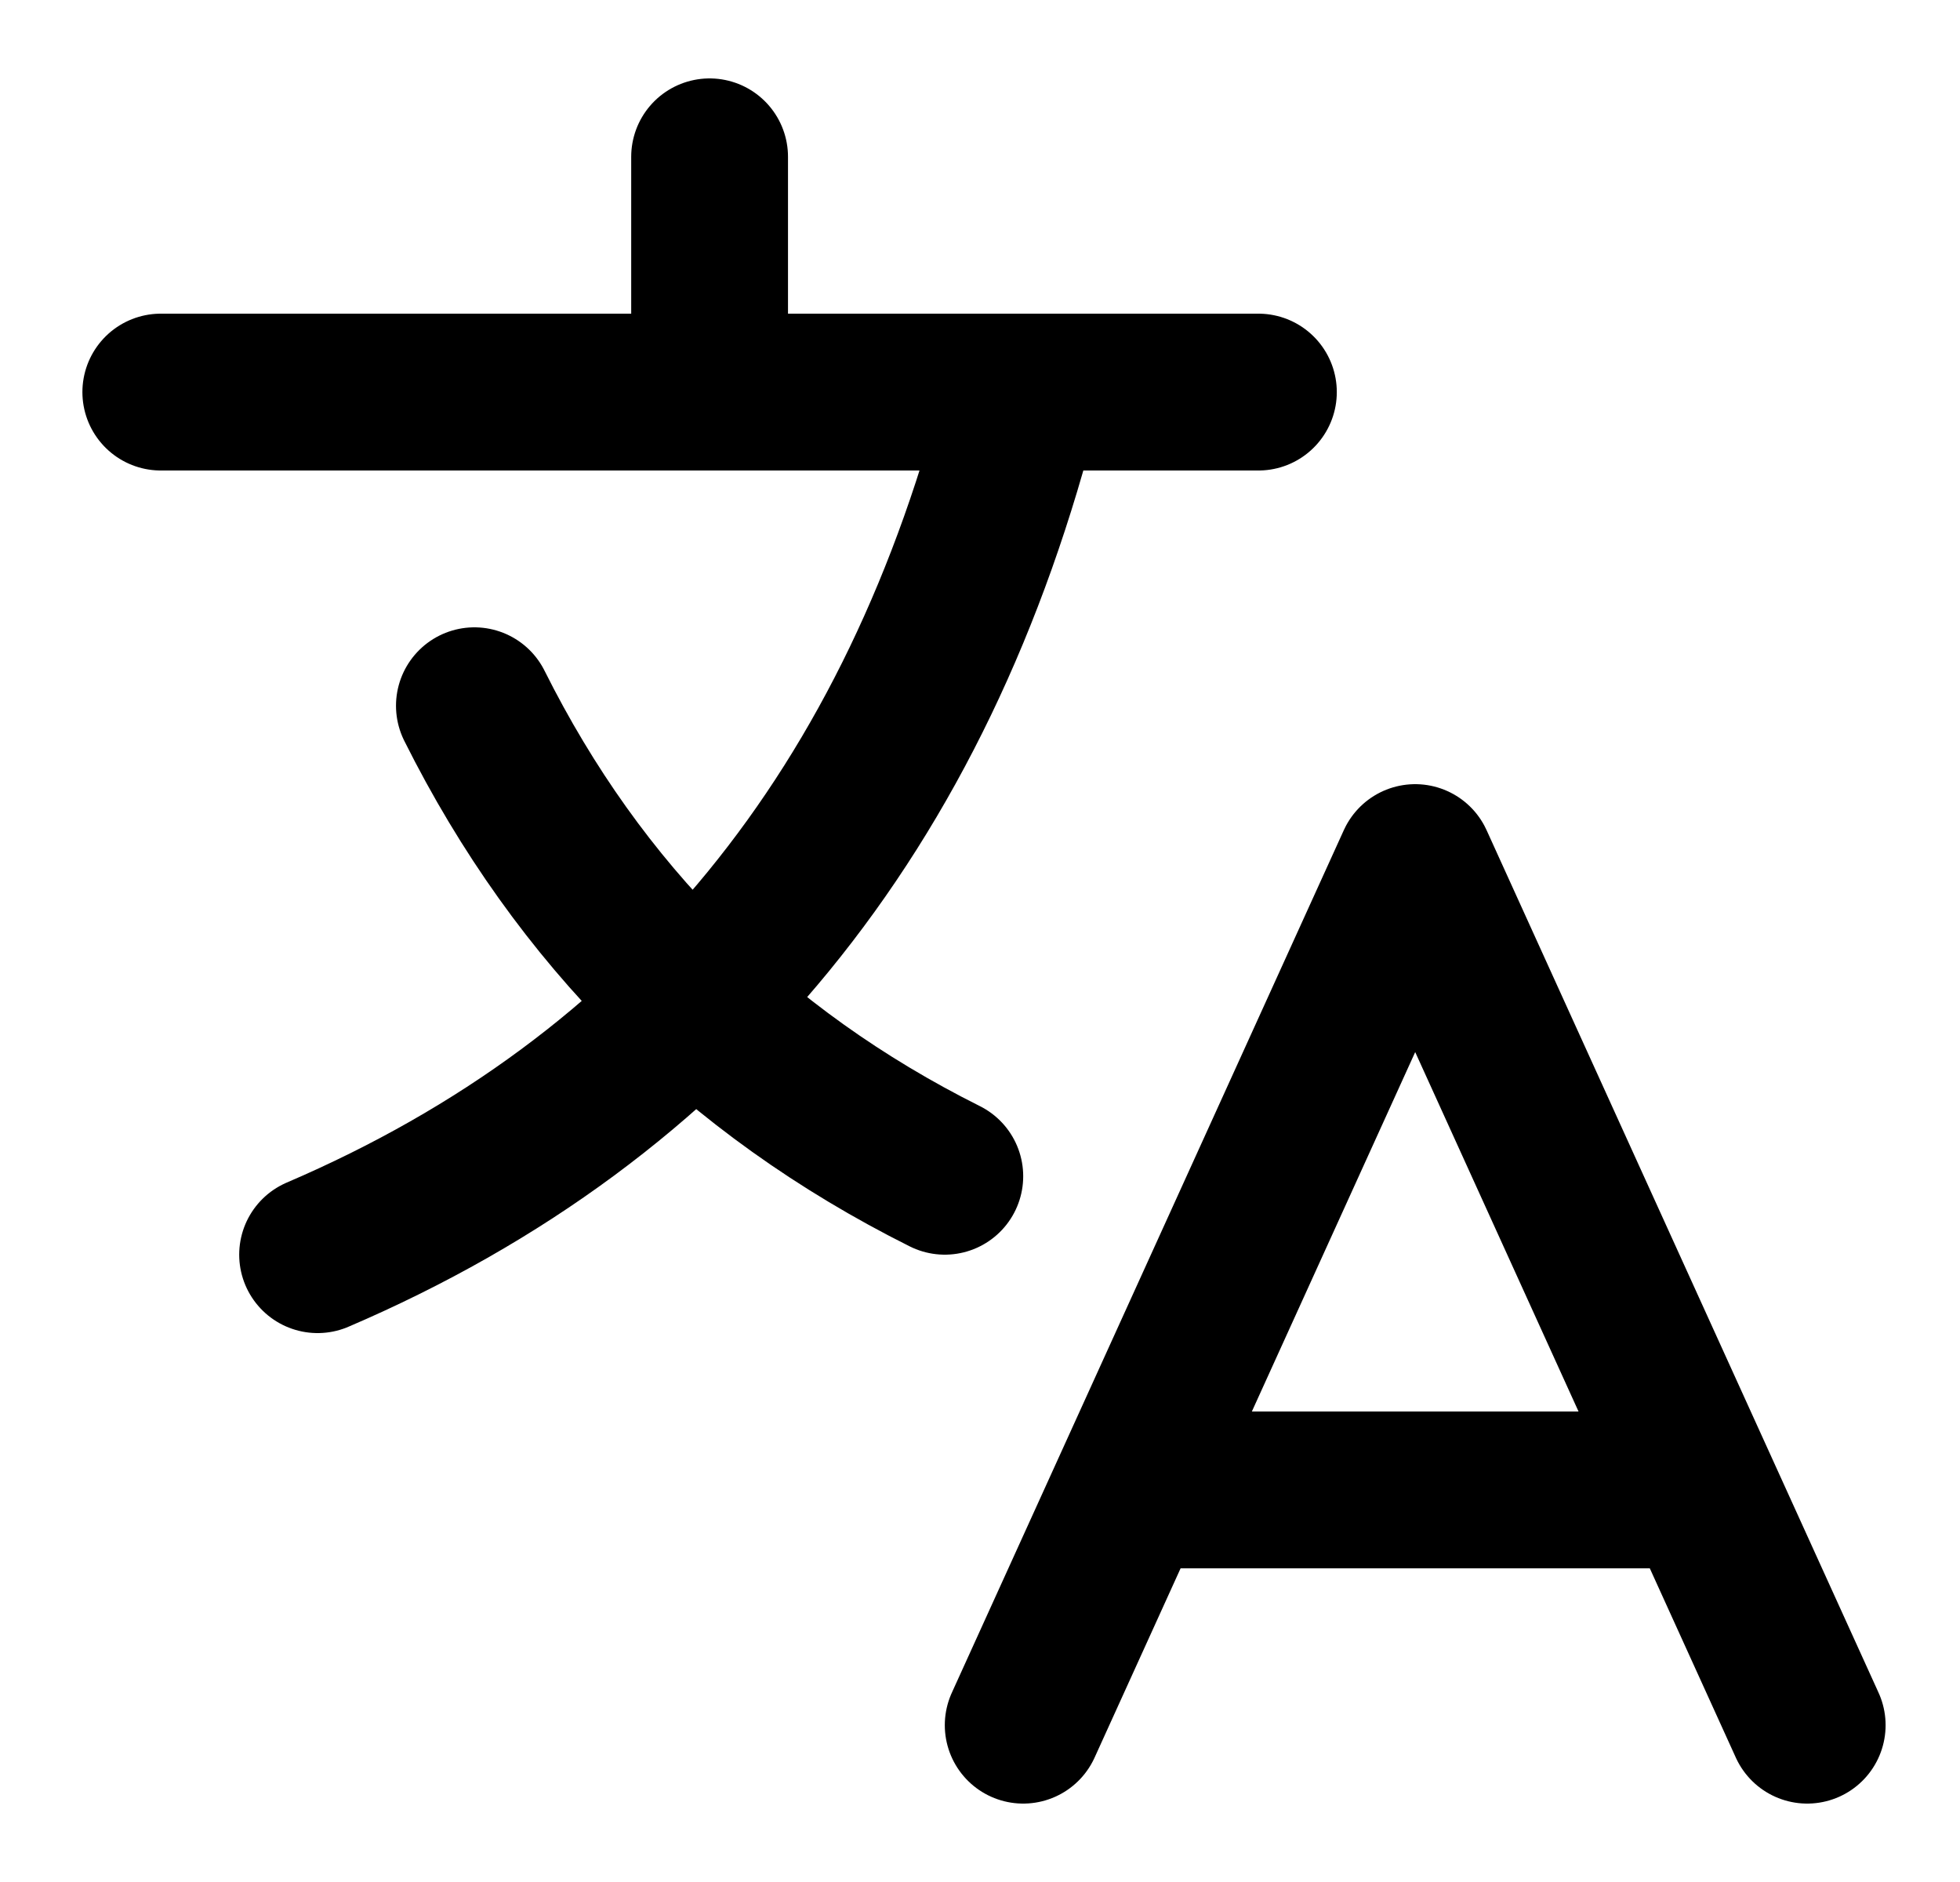 <svg width="25" height="24" viewBox="0 0 25 24" fill="none" xmlns="http://www.w3.org/2000/svg">
<g clip-path="url(#clip0_51_338)">
<path d="M2.051 5H16.051M9.051 2V5M13.051 5C11.718 10.333 8.718 14 4.051 16M6.051 9C7.384 11.667 9.384 13.667 12.051 15M13.051 22L18.051 11L23.051 22M21.651 19H14.451" stroke="black" stroke-width="2" stroke-linecap="round" stroke-linejoin="round"/>
</g>
<defs>
<clipPath id="clip0_51_338">
<rect width="24" height="24" fill="white" transform="translate(0.051)"/>
</clipPath>
</defs>
</svg>
